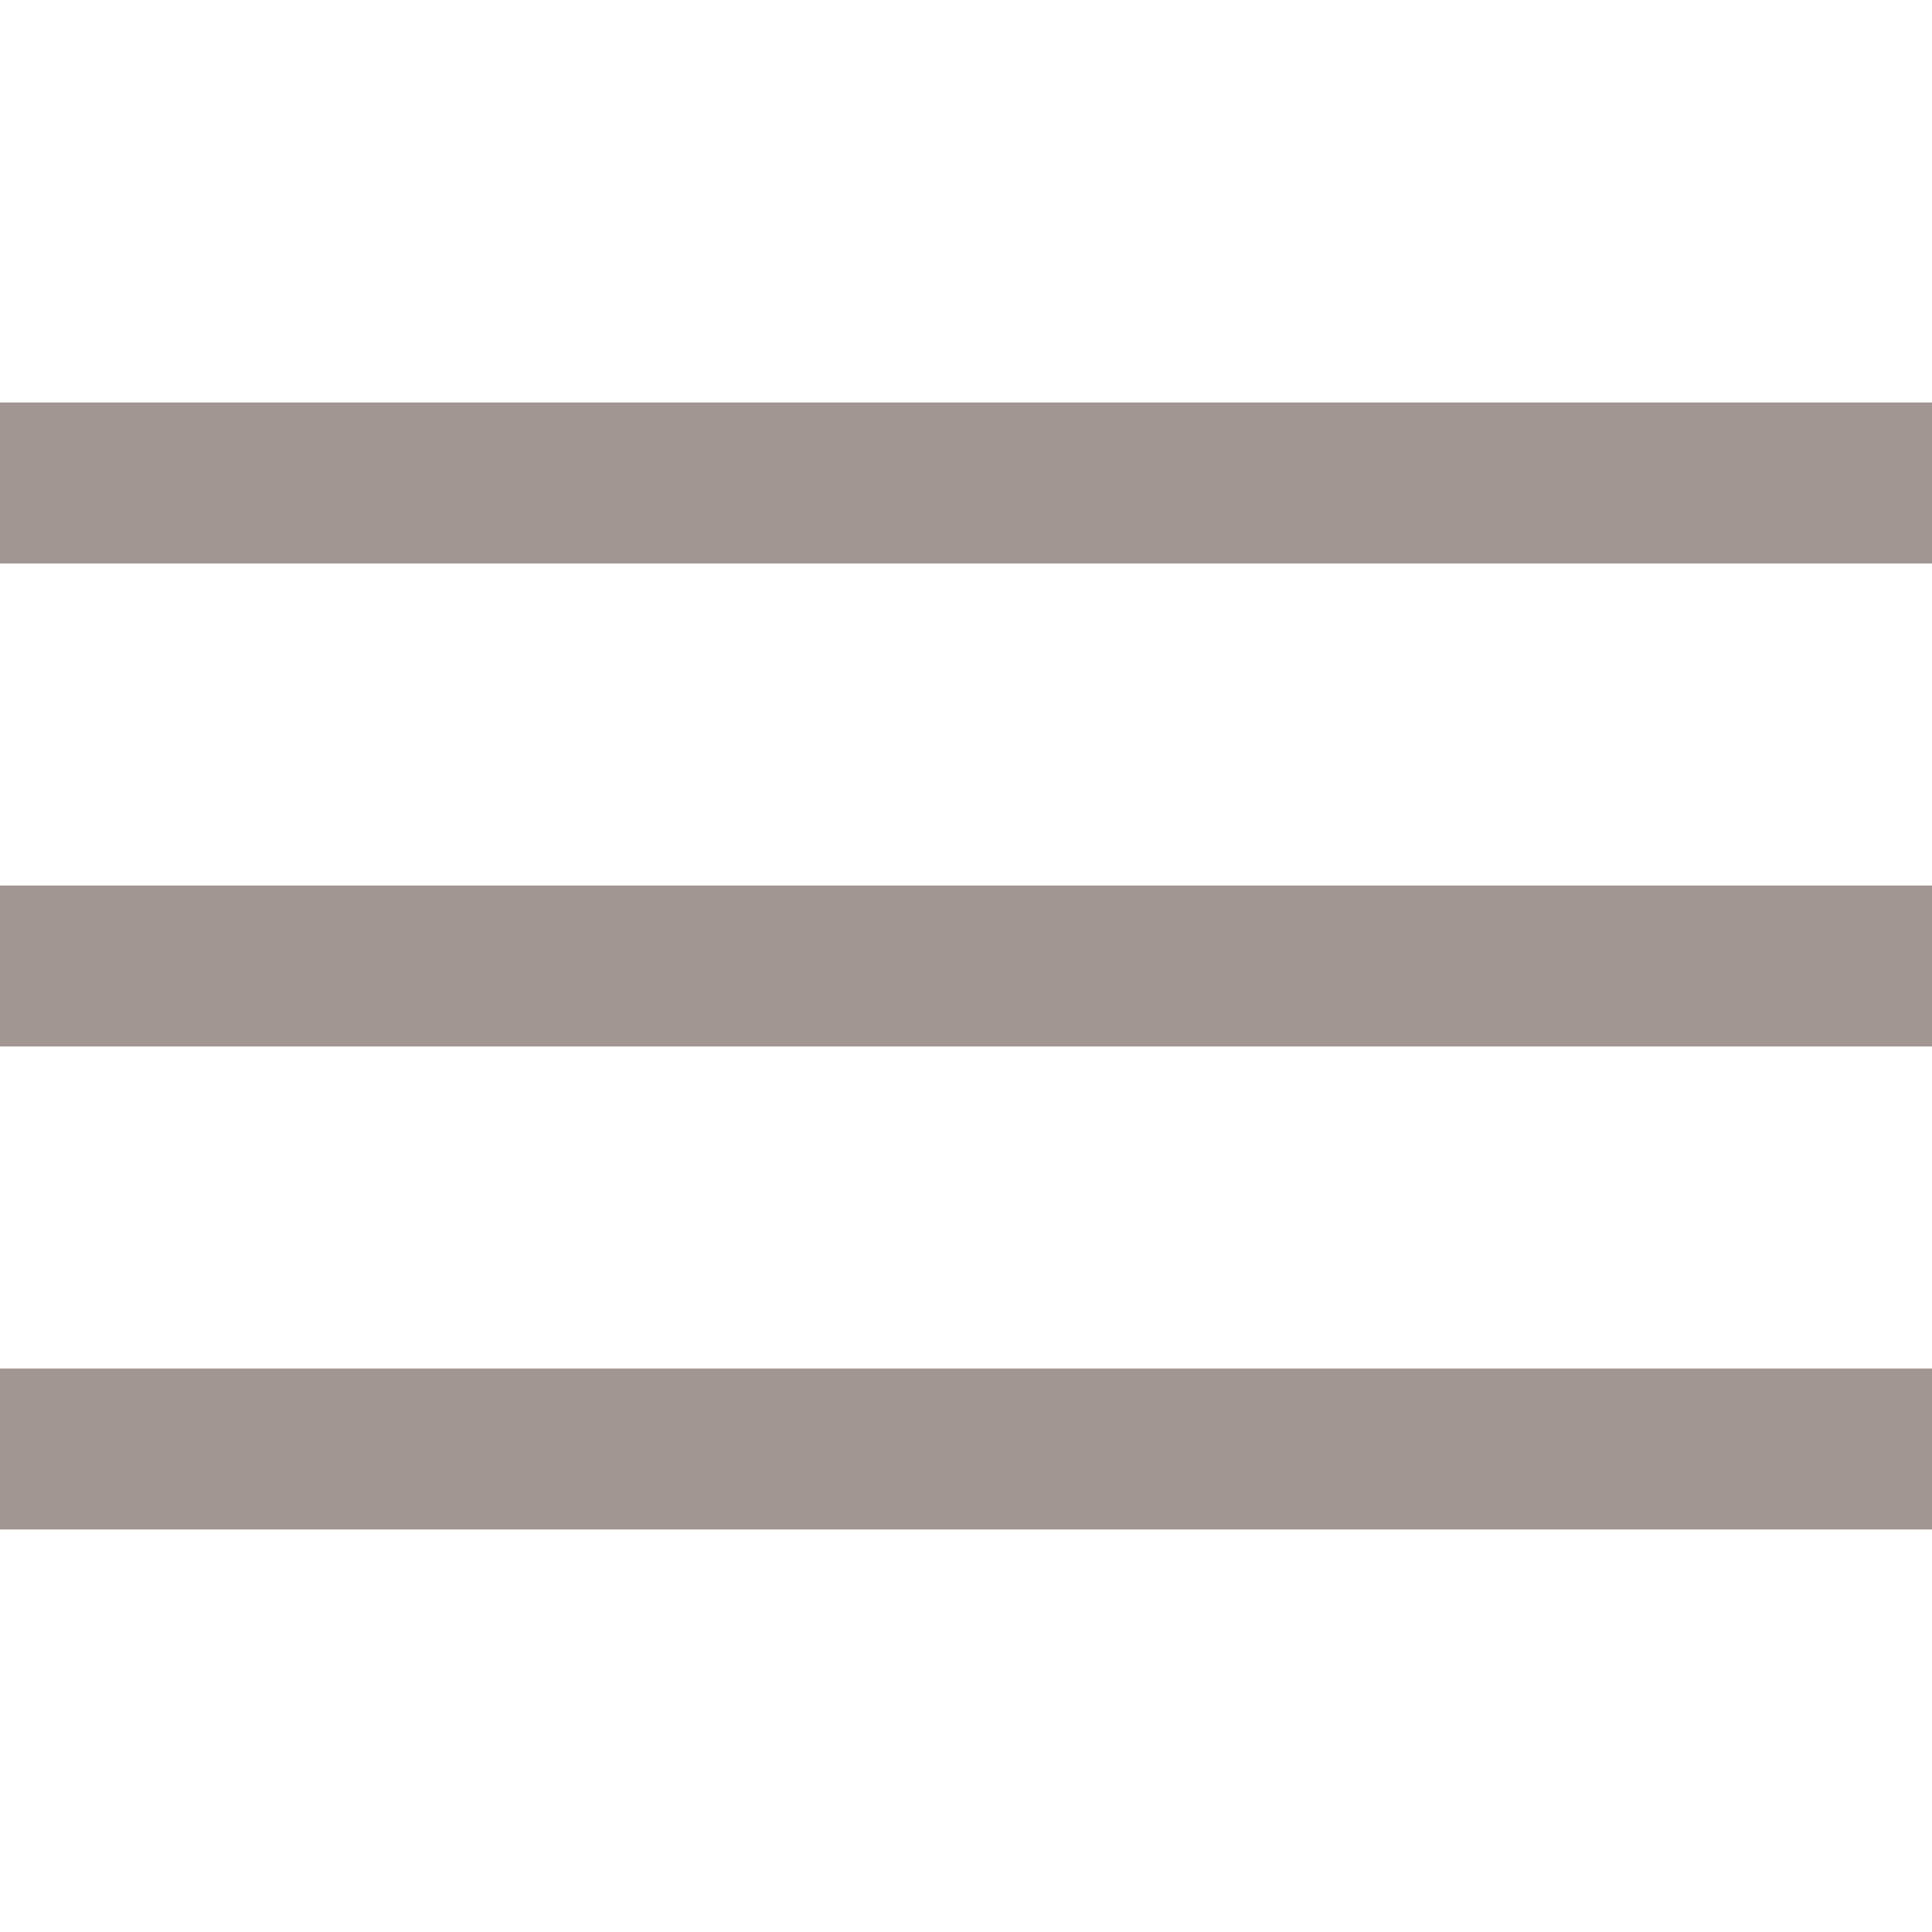 <svg width="24" height="24" viewBox="0 0 24 24" fill="none" xmlns="http://www.w3.org/2000/svg">
<path d="M0 5H24V7H0V5Z" fill="#A29693"/>
<path d="M0 11H24V13H0V11Z" fill="#A29693"/>
<path d="M24 17H0V19H24V17Z" fill="#A29693"/>
</svg>
